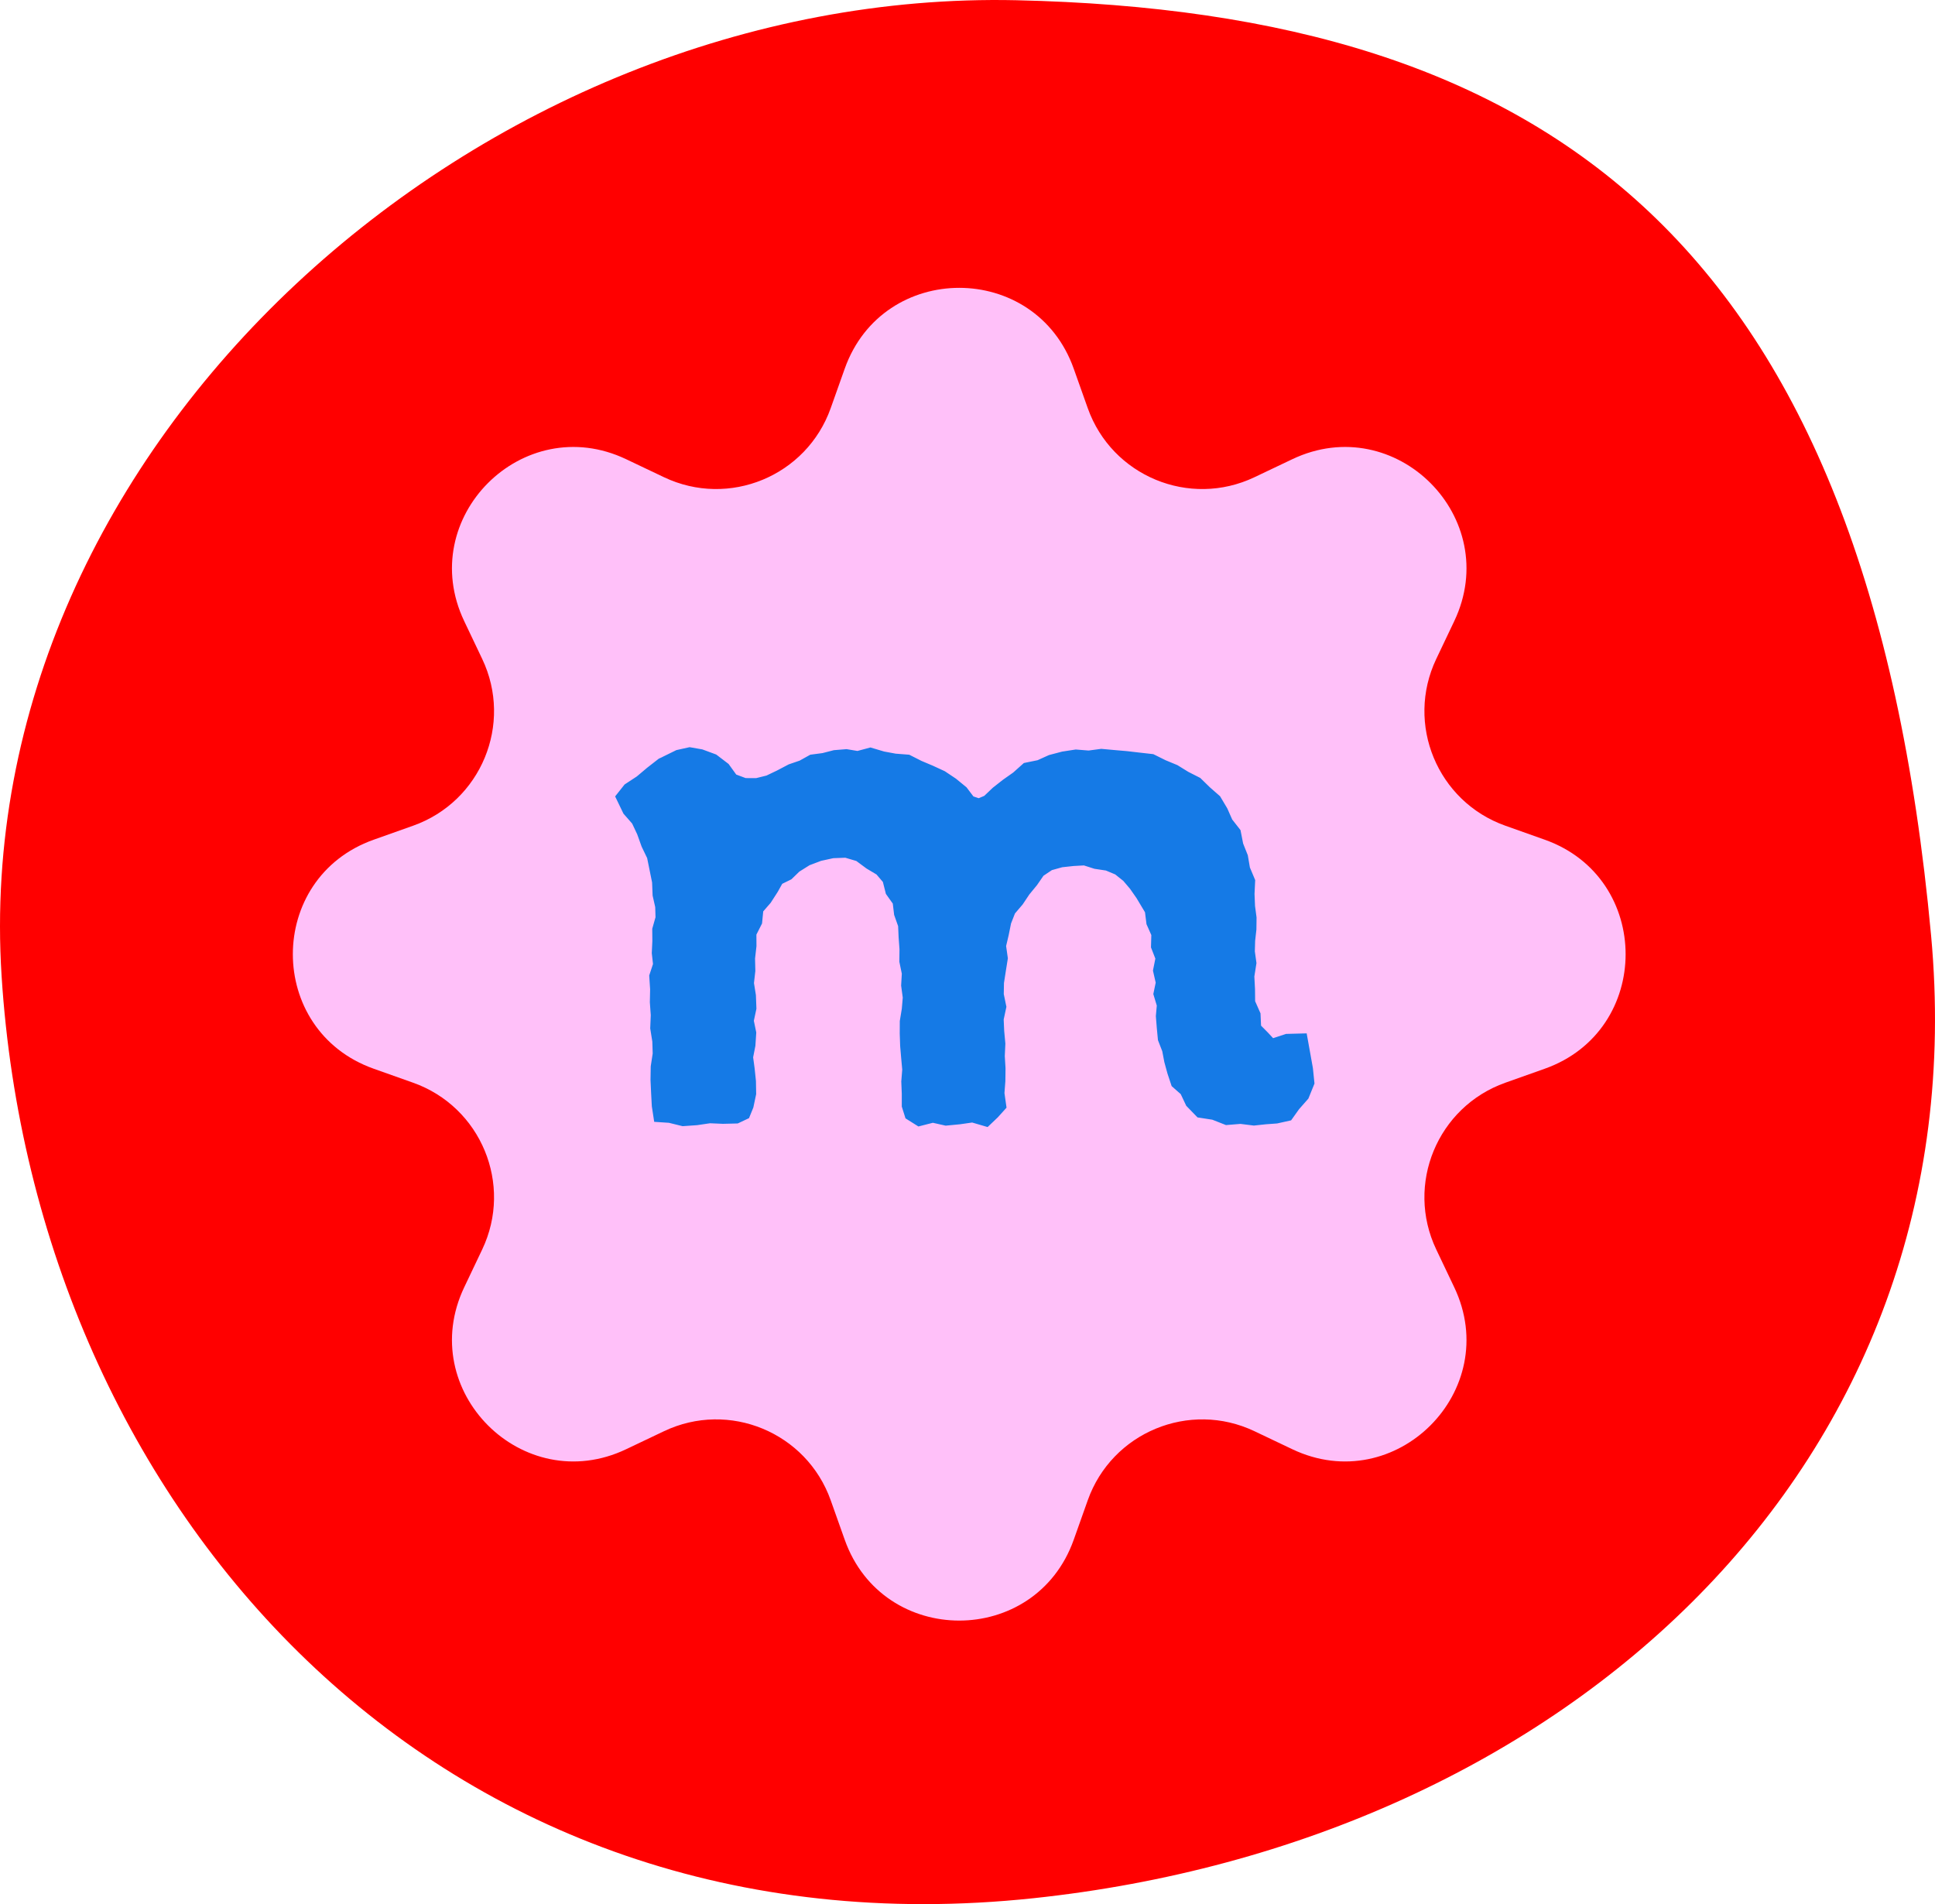 <?xml version="1.0" encoding="UTF-8"?>
<svg data-bbox="0.002 0.004 1147.208 1128.929" viewBox="0 0 1147.21 1128.93" xmlns="http://www.w3.org/2000/svg" data-type="ugc">
    <g>
        <path d="M1144.89 554.59c29.02 314.7-217.95 537.49-532.22 570.84C259.51 1162.91 21.1 894.17.95 578.78-19.24 262.72 286.31-6.94 602.66.14c315.95 7.07 504.35 143.6 542.23 554.45" fill="#ff0000"/>
        <path d="m636.59 218.59 8.31 23.4c14.3 40.25 60.28 59.3 98.85 40.94l22.42-10.67c61.24-29.14 125.15 34.77 96.01 96.01l-10.67 22.42c-18.35 38.57.69 84.55 40.94 98.85l23.4 8.31c63.91 22.7 63.91 113.08 0 135.78l-23.4 8.31c-40.25 14.3-59.3 60.28-40.94 98.85l10.67 22.42c29.14 61.24-34.77 125.15-96.01 96.01l-22.42-10.67c-38.57-18.35-84.55.69-98.85 40.94l-8.31 23.4c-22.7 63.91-113.08 63.91-135.78 0l-8.31-23.4c-14.3-40.25-60.28-59.3-98.85-40.94l-22.42 10.67c-61.24 29.14-125.15-34.77-96.01-96.01l10.67-22.42c18.35-38.57-.69-84.55-40.94-98.85l-23.4-8.31c-63.91-22.7-63.91-113.08 0-135.78l23.4-8.31c40.25-14.3 59.3-60.28 40.94-98.85l-10.67-22.42c-29.14-61.24 34.77-125.15 96.01-96.01l22.42 10.67c38.57 18.35 84.55-.69 98.85-40.94l8.31-23.4c22.7-63.91 113.08-63.91 135.78 0" fill="#ffc0f9"/>
        <path d="m396.02 451.34 6.23-3.06 6.69-1.48 6.5 1.14 7.36 2.72 6.46 4.93 4.86 6.74 7.25 2.72 7.36.04 6.97-1.73 6.69-3.2 6.71-3.53 6.49-2.22 6-3.34 6.79-.9 6.59-1.7 6.78-.55 6.79 1.13 7.48-2 7.28 2.16 7.26 1.34 7.49.58 6.69 3.39 6.8 2.87 6.77 3.12 6.21 4.15 5.79 4.74 4.53 5.98 5.57 1.86 5.23-2.21 5.44-5.18 5.86-4.6 6.07-4.27 5.76-5.14 7.53-1.54 6.87-3.1 7.29-1.92 7.46-1.15 7.58.61 7.47-1 7.43.68 7.41.64 7.4.86 7.5.85 6.78 3.36 6.87 2.85 6.33 3.91 6.71 3.41 5.37 5.24 5.66 4.96 3.86 6.48 3.02 6.83 4.66 5.96 1.45 7.41 2.75 6.89 1.25 7.31 2.98 7.08-.36 7.55.31 7.45.89 6.69-.08 6.7-.75 6.7-.19 6.7.93 6.71-1.23 7.8.41 7.81.08 7.84 3.21 7.26.36 8.03 4.99 5.05 4.72 5.07 9.42-3.1 8.47-.22 1.5 8.34 1.61 9.01.82 8.04-3.03 7.46-5.23 5.95-4 5.61-6.63 1.47-6.56.48-6.63.71-7.94-.98-8.07.66-7.69-3.02-7.93-1.23-5.38-5.54-3.35-7.08-5.19-4.56-2.15-6.47-1.77-6.47-1.26-6.62-2.5-6.44-.64-6.71-.53-6.66.59-6.65-1.99-6.6 1.38-6.63-1.63-7.16 1.48-7.4-2.71-6.96.21-7.39-2.99-6.74-.91-7.28-5.53-9.24-4.02-5.76-4.32-5.08-5.49-4.38-6.43-2.69-6.93-1.04-6.64-2.12-6.94.39-7.1.77-7.01 1.96-6.06 4.06-4.16 6.02-4.53 5.5-3.96 5.93-4.84 5.67-2.68 6.83-1.45 7.17-1.67 7.1 1.06 7.41-1.14 7.14-1.12 7.19-.13 7.23 1.49 7.22-1.55 7.22.33 7.34.68 7.34-.34 7.34.44 7.34-.09 7.34-.56 7.34 1.04 7.34-3.93 4.35-4.36 4.15-7.87-2.3-7.88 1.13-7.87.76-7.88-1.77-7.88 2.01-5.13-3.22-1.62-5.13v-7.12l-.29-7.12.57-7.12-.65-7.12-.6-7.12-.24-7.12.03-7.12 1.17-7.12.61-7.16-.97-7.19.41-7.18-1.48-7.16.08-7.16-.52-7.14-.32-7.19-2.41-6.8-.86-7.22-4.23-5.95-1.83-7.25-4.75-5.57-6.29-3.75-6.41-4.75-7.77-2.29-8.08.3-7.82 1.71-7.45 2.82-6.72 4.22-4.53 4.4-5.97 2.93-3.17 5.69-3.99 6.19-5.01 5.76-.75 7.66-3.43 6.77.04 7.53-.84 7.35.17 7.41-.84 7.42 1.19 7.4.28 7.42-1.59 7.44 1.49 7.19-.47 7.19-1.41 7.19.97 7.19.75 7.19.12 7.19-1.52 7.19-1.89 4.65-4.65 2.19-7.87.19-7.87-.34-7.87 1.16-7.87.55-7.87-1.94-6.06-.4-.93-6.06-.41-7.67-.35-7.67.13-7.67 1.17-7.67-.24-7.67-1.22-7.67.32-7.67-.55-7.67.16-7.67-.5-7.67 2.27-6.88-.78-6.96.33-6.91-.06-6.92 1.95-6.86-.2-6.96-1.55-6.85-.31-7.75-1.54-7.59-1.54-7.61-3.39-7.03-2.61-7.28-3.32-7.04-5.14-5.85-3.71-7.67 3.78-4.77 6.91-4.53 6.27-5.28 6.49-5.06 3.47-1.57Z" fill="#157ae6"/>
        <path d="m396.02 451.34 6.23-3.06 6.69-1.48 6.5 1.14 7.36 2.72 6.46 4.93 4.86 6.74 7.25 2.72 7.36.04 6.97-1.73 6.69-3.2 6.71-3.53 6.49-2.22 6-3.34 6.79-.9 6.59-1.7 6.78-.55 6.79 1.13 7.48-2 7.28 2.16 7.26 1.34 7.49.58 6.69 3.39 6.8 2.87 6.77 3.12 6.21 4.15 5.79 4.74 4.53 5.98 5.57 1.86 5.23-2.21 5.44-5.18 5.86-4.6 6.07-4.27 5.76-5.14 7.53-1.54 6.87-3.1 7.29-1.92 7.46-1.15 7.58.61 7.47-1 7.43.68 7.41.64 7.4.86 7.5.85 6.78 3.36 6.87 2.85 6.33 3.91 6.71 3.41 5.37 5.24 5.66 4.96 3.86 6.48 3.02 6.83 4.66 5.96 1.45 7.41 2.75 6.89 1.25 7.31 2.98 7.08-.36 7.55.31 7.45.89 6.69-.08 6.7-.75 6.7-.19 6.7.93 6.71-1.23 7.8.41 7.81.08 7.84 3.21 7.26.36 8.03 4.99 5.05 4.72 5.07 9.42-3.1 8.47-.22 1.5 8.34 1.61 9.01.82 8.04-3.03 7.46-5.23 5.95-4 5.61-6.63 1.47-6.56.48-6.63.71-7.94-.98-8.07.66-7.69-3.02-7.93-1.23-5.38-5.54-3.35-7.08-5.19-4.56-2.15-6.47-1.77-6.47-1.26-6.62-2.5-6.44-.64-6.71-.53-6.66.59-6.65-1.99-6.6 1.38-6.63-1.63-7.16 1.48-7.4-2.71-6.96.21-7.39-2.99-6.74-.91-7.28-5.53-9.24-4.02-5.76-4.32-5.08-5.49-4.38-6.43-2.69-6.93-1.04-6.64-2.12-6.94.39-7.1.77-7.01 1.96-6.06 4.06-4.16 6.02-4.53 5.5-3.96 5.93-4.84 5.67-2.68 6.83-1.45 7.17-1.67 7.1 1.06 7.41-1.14 7.14-1.12 7.19-.13 7.23 1.49 7.22-1.55 7.22.33 7.34.68 7.34-.34 7.34.44 7.34-.09 7.34-.56 7.34 1.04 7.34-3.93 4.35-4.36 4.15-7.87-2.3-7.88 1.13-7.87.76-7.88-1.77-7.88 2.01-5.13-3.22-1.62-5.13v-7.12l-.29-7.12.57-7.12-.65-7.12-.6-7.12-.24-7.12.03-7.12 1.17-7.12.61-7.16-.97-7.19.41-7.18-1.48-7.16.08-7.16-.52-7.14-.32-7.19-2.41-6.8-.86-7.22-4.23-5.95-1.83-7.25-4.75-5.57-6.29-3.75-6.41-4.75-7.77-2.29-8.08.3-7.82 1.71-7.45 2.82-6.72 4.22-4.53 4.4-5.97 2.93-3.17 5.69-3.99 6.19-5.01 5.76-.75 7.66-3.43 6.77.04 7.53-.84 7.35.17 7.41-.84 7.42 1.19 7.4.28 7.42-1.59 7.44 1.49 7.19-.47 7.19-1.41 7.19.97 7.19.75 7.19.12 7.19-1.52 7.19-1.89 4.65-4.65 2.19-7.87.19-7.87-.34-7.87 1.16-7.87.55-7.87-1.94-6.06-.4-.93-6.06-.41-7.67-.35-7.67.13-7.67 1.17-7.67-.24-7.67-1.22-7.67.32-7.67-.55-7.67.16-7.67-.5-7.67 2.27-6.88-.78-6.96.33-6.91-.06-6.92 1.95-6.86-.2-6.96-1.55-6.85-.31-7.75-1.54-7.59-1.54-7.61-3.39-7.03-2.61-7.28-3.32-7.04-5.14-5.85-3.71-7.67 3.78-4.77 6.91-4.53 6.27-5.28 6.49-5.06 3.47-1.57Z" fill="none" stroke="#157ae6" stroke-miterlimit="10" stroke-width="7.48"/>
    </g>
</svg>
